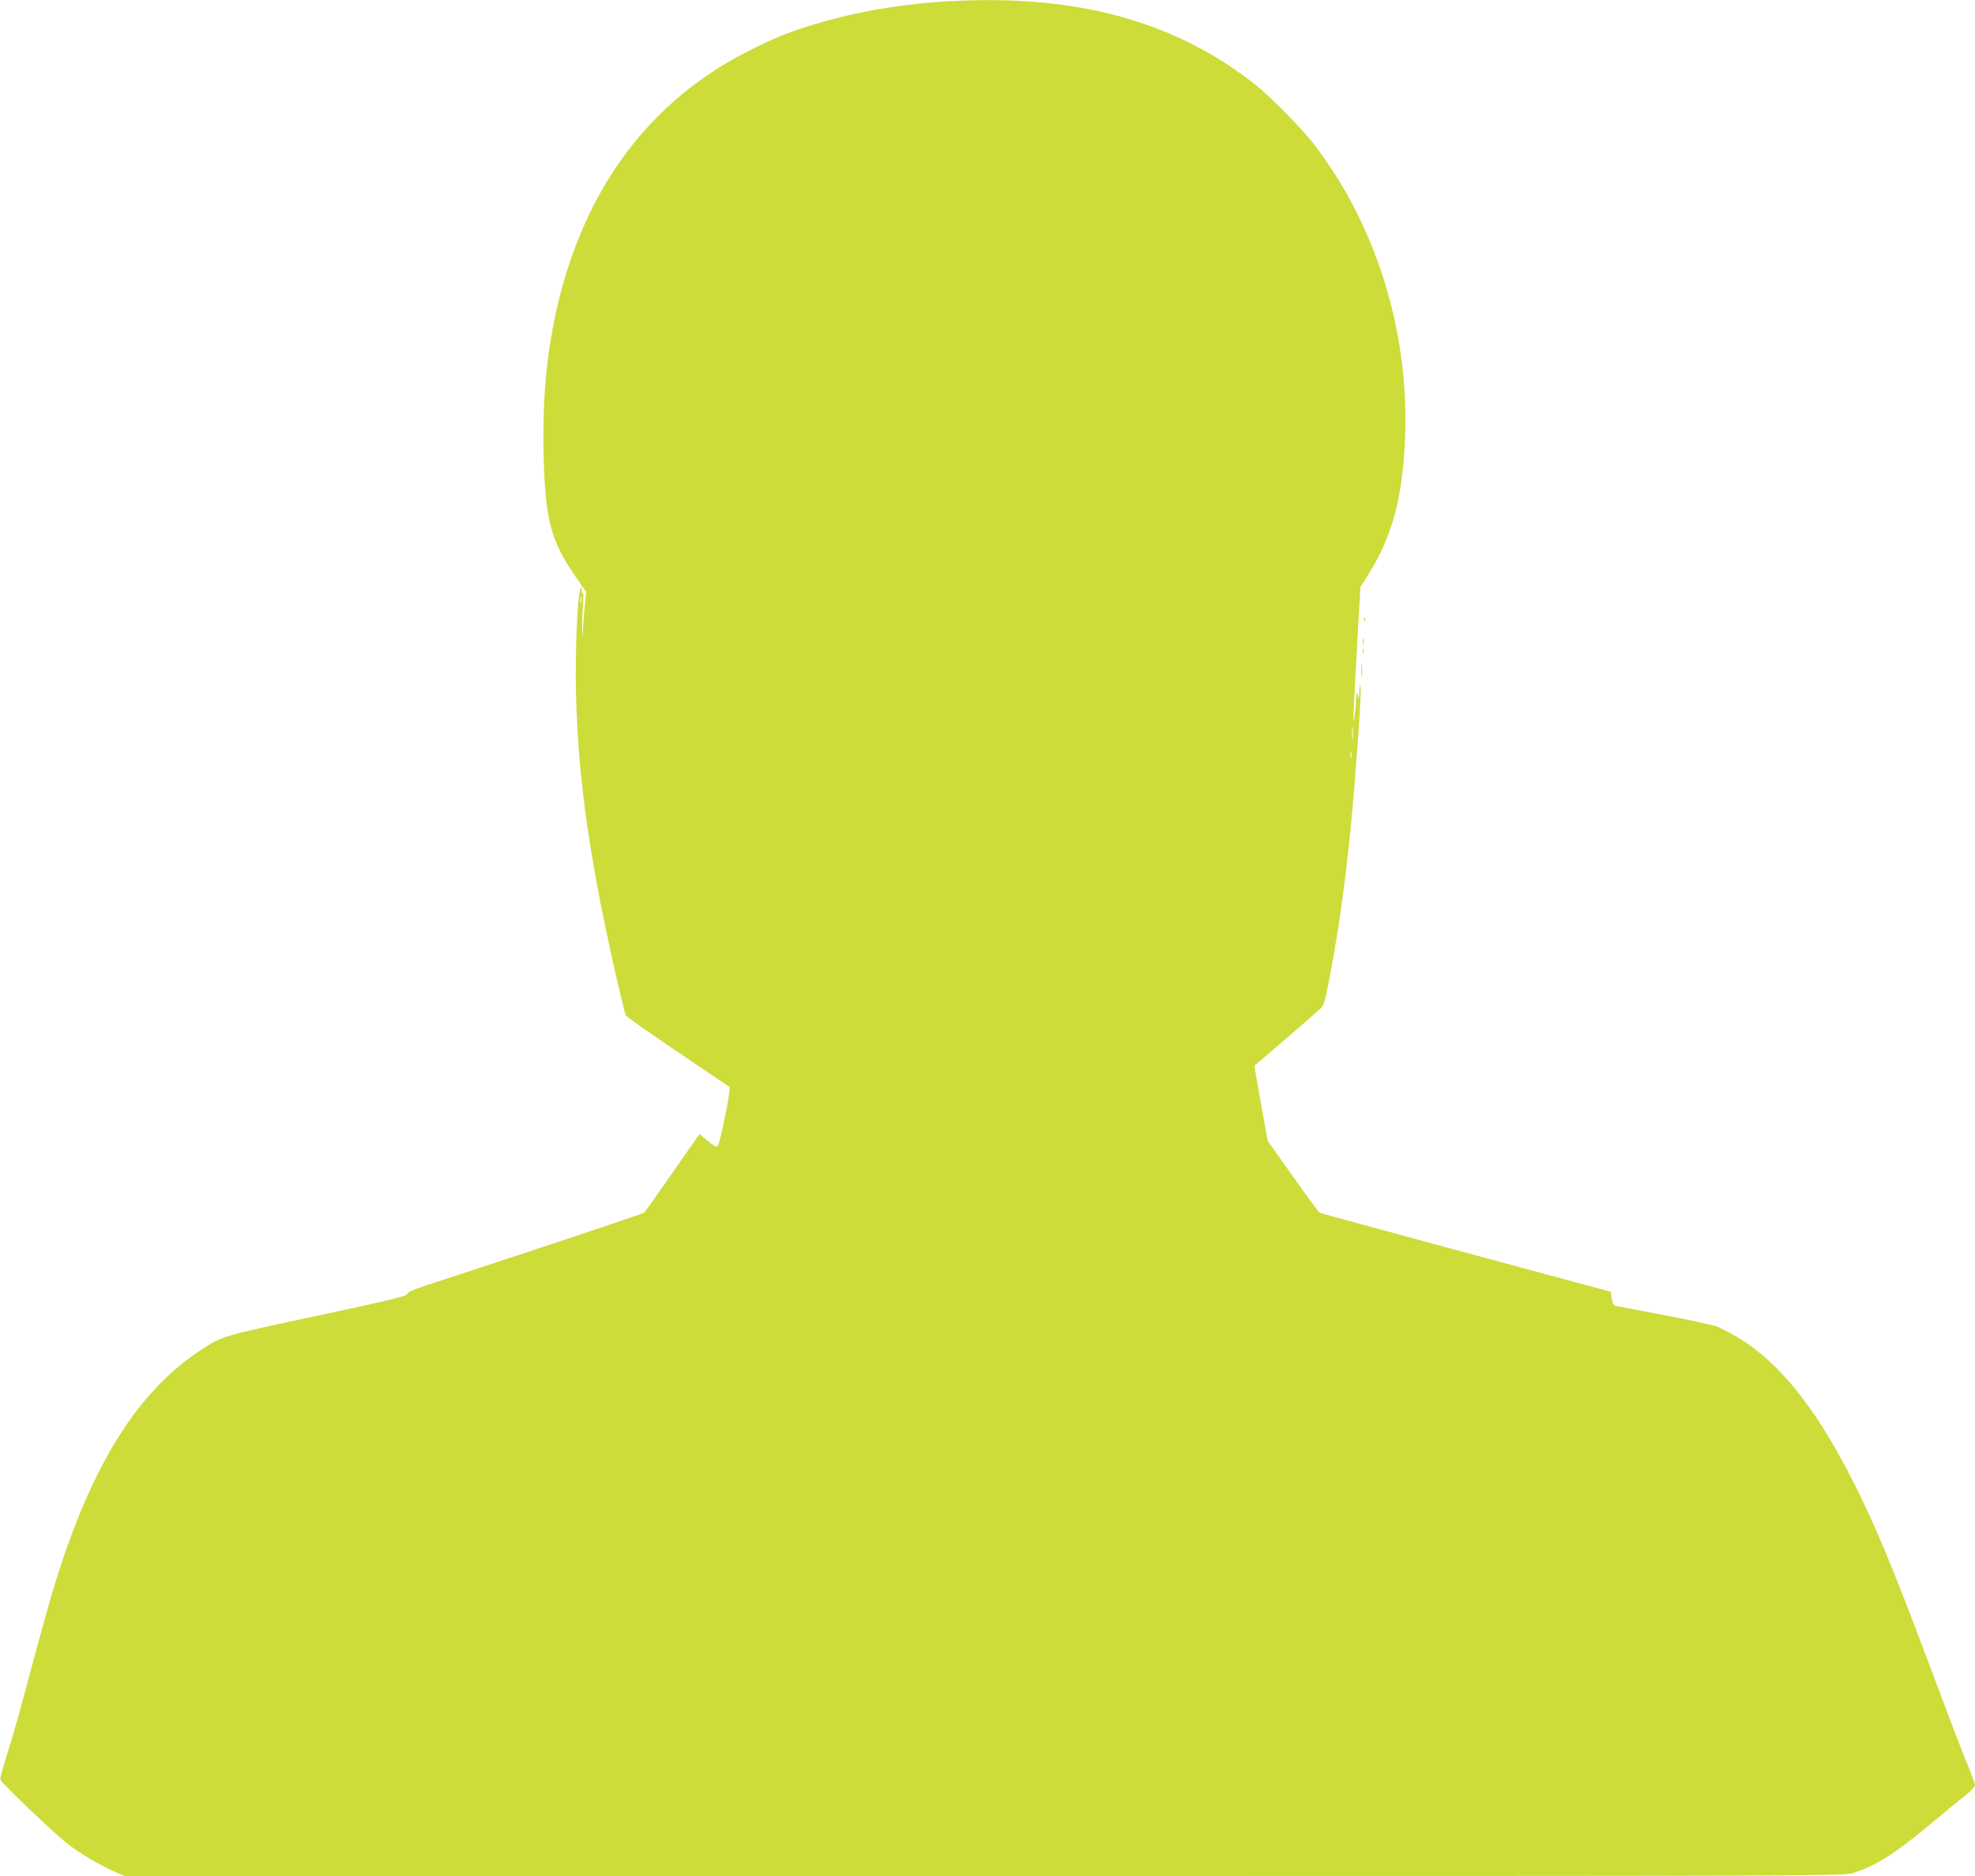 <?xml version="1.0" standalone="no"?>
<!DOCTYPE svg PUBLIC "-//W3C//DTD SVG 20010904//EN"
 "http://www.w3.org/TR/2001/REC-SVG-20010904/DTD/svg10.dtd">
<svg version="1.0" xmlns="http://www.w3.org/2000/svg"
 width="1280pt" height="1216pt" viewBox="0 0 1280 1216"
 preserveAspectRatio="xMidYMid meet">
<g transform="translate(0,1216) scale(0.1,-0.1)"
fill="#cddc39" stroke="none">
<path d="M6170 12153 c-313 -16 -620 -68 -886 -149 -165 -49 -249 -83 -420
-168 -652 -324 -1081 -899 -1258 -1688 -65 -290 -91 -587 -83 -938 11 -424 46
-556 213 -796 l63 -91 -10 -99 c-5 -54 -10 -126 -12 -159 -3 -55 -3 -53 -4 15
-1 41 2 112 5 157 4 44 4 79 0 77 -5 -3 -8 7 -9 23 l-1 28 -8 -29 c-19 -62
-33 -406 -27 -666 13 -562 89 -1096 272 -1889 25 -106 47 -197 50 -202 7 -11
190 -139 450 -314 121 -82 221 -150 223 -151 11 -8 -56 -345 -76 -381 -7 -11
-19 -6 -64 31 l-55 45 -174 -250 c-96 -138 -179 -255 -185 -260 -9 -7 -664
-226 -1425 -475 -73 -24 -108 -40 -111 -52 -4 -14 -113 -40 -584 -141 -607
-129 -610 -130 -742 -215 -419 -269 -723 -756 -962 -1542 -27 -89 -76 -264
-110 -390 -119 -445 -151 -560 -196 -702 -25 -79 -44 -150 -42 -157 4 -21 364
-363 443 -422 87 -65 201 -132 292 -172 l71 -31 5570 0 c5526 0 5570 0 5633
20 143 44 272 126 496 313 87 73 188 156 226 185 37 30 67 61 67 71 0 9 -25
78 -56 152 -30 73 -98 249 -150 389 -288 771 -398 1045 -533 1325 -261 541
-514 868 -805 1040 -44 26 -101 55 -127 66 -27 10 -180 44 -341 74 -161 30
-303 58 -314 60 -17 4 -23 15 -28 48 l-7 44 -937 253 c-515 139 -942 256 -949
259 -6 3 -84 109 -174 236 l-163 230 -44 243 c-24 134 -43 244 -41 246 17 11
418 358 433 374 20 24 32 72 81 349 55 310 100 679 134 1103 31 389 43 582 39
625 -4 32 -5 27 -8 -25 -3 -59 -3 -62 -9 -25 -6 32 -9 19 -15 -68 -5 -59 -11
-106 -13 -103 -4 4 1 117 31 641 l13 230 53 84 c157 252 223 504 237 906 23
680 -194 1367 -595 1885 -80 102 -280 305 -378 383 -520 409 -1151 583 -1964
540z m-2403 -3900 c-3 -10 -5 -2 -5 17 0 19 2 27 5 18 2 -10 2 -26 0 -35z
m5000 -880 c-2 -21 -4 -6 -4 32 0 39 2 55 4 38 2 -18 2 -50 0 -70z m-10 -125
c-2 -13 -4 -5 -4 17 -1 22 1 32 4 23 2 -10 2 -28 0 -40z"/>
<path d="M8841 8144 c0 -11 3 -14 6 -6 3 7 2 16 -1 19 -3 4 -6 -2 -5 -13z"/>
<path d="M8832 8000 c0 -19 2 -27 5 -17 2 9 2 25 0 35 -3 9 -5 1 -5 -18z"/>
<path d="M8832 7940 c0 -14 2 -19 5 -12 2 6 2 18 0 25 -3 6 -5 1 -5 -13z"/>
<path d="M8823 7815 c0 -38 2 -53 4 -32 2 20 2 52 0 70 -2 17 -4 1 -4 -38z"/>
</g>
</svg>
